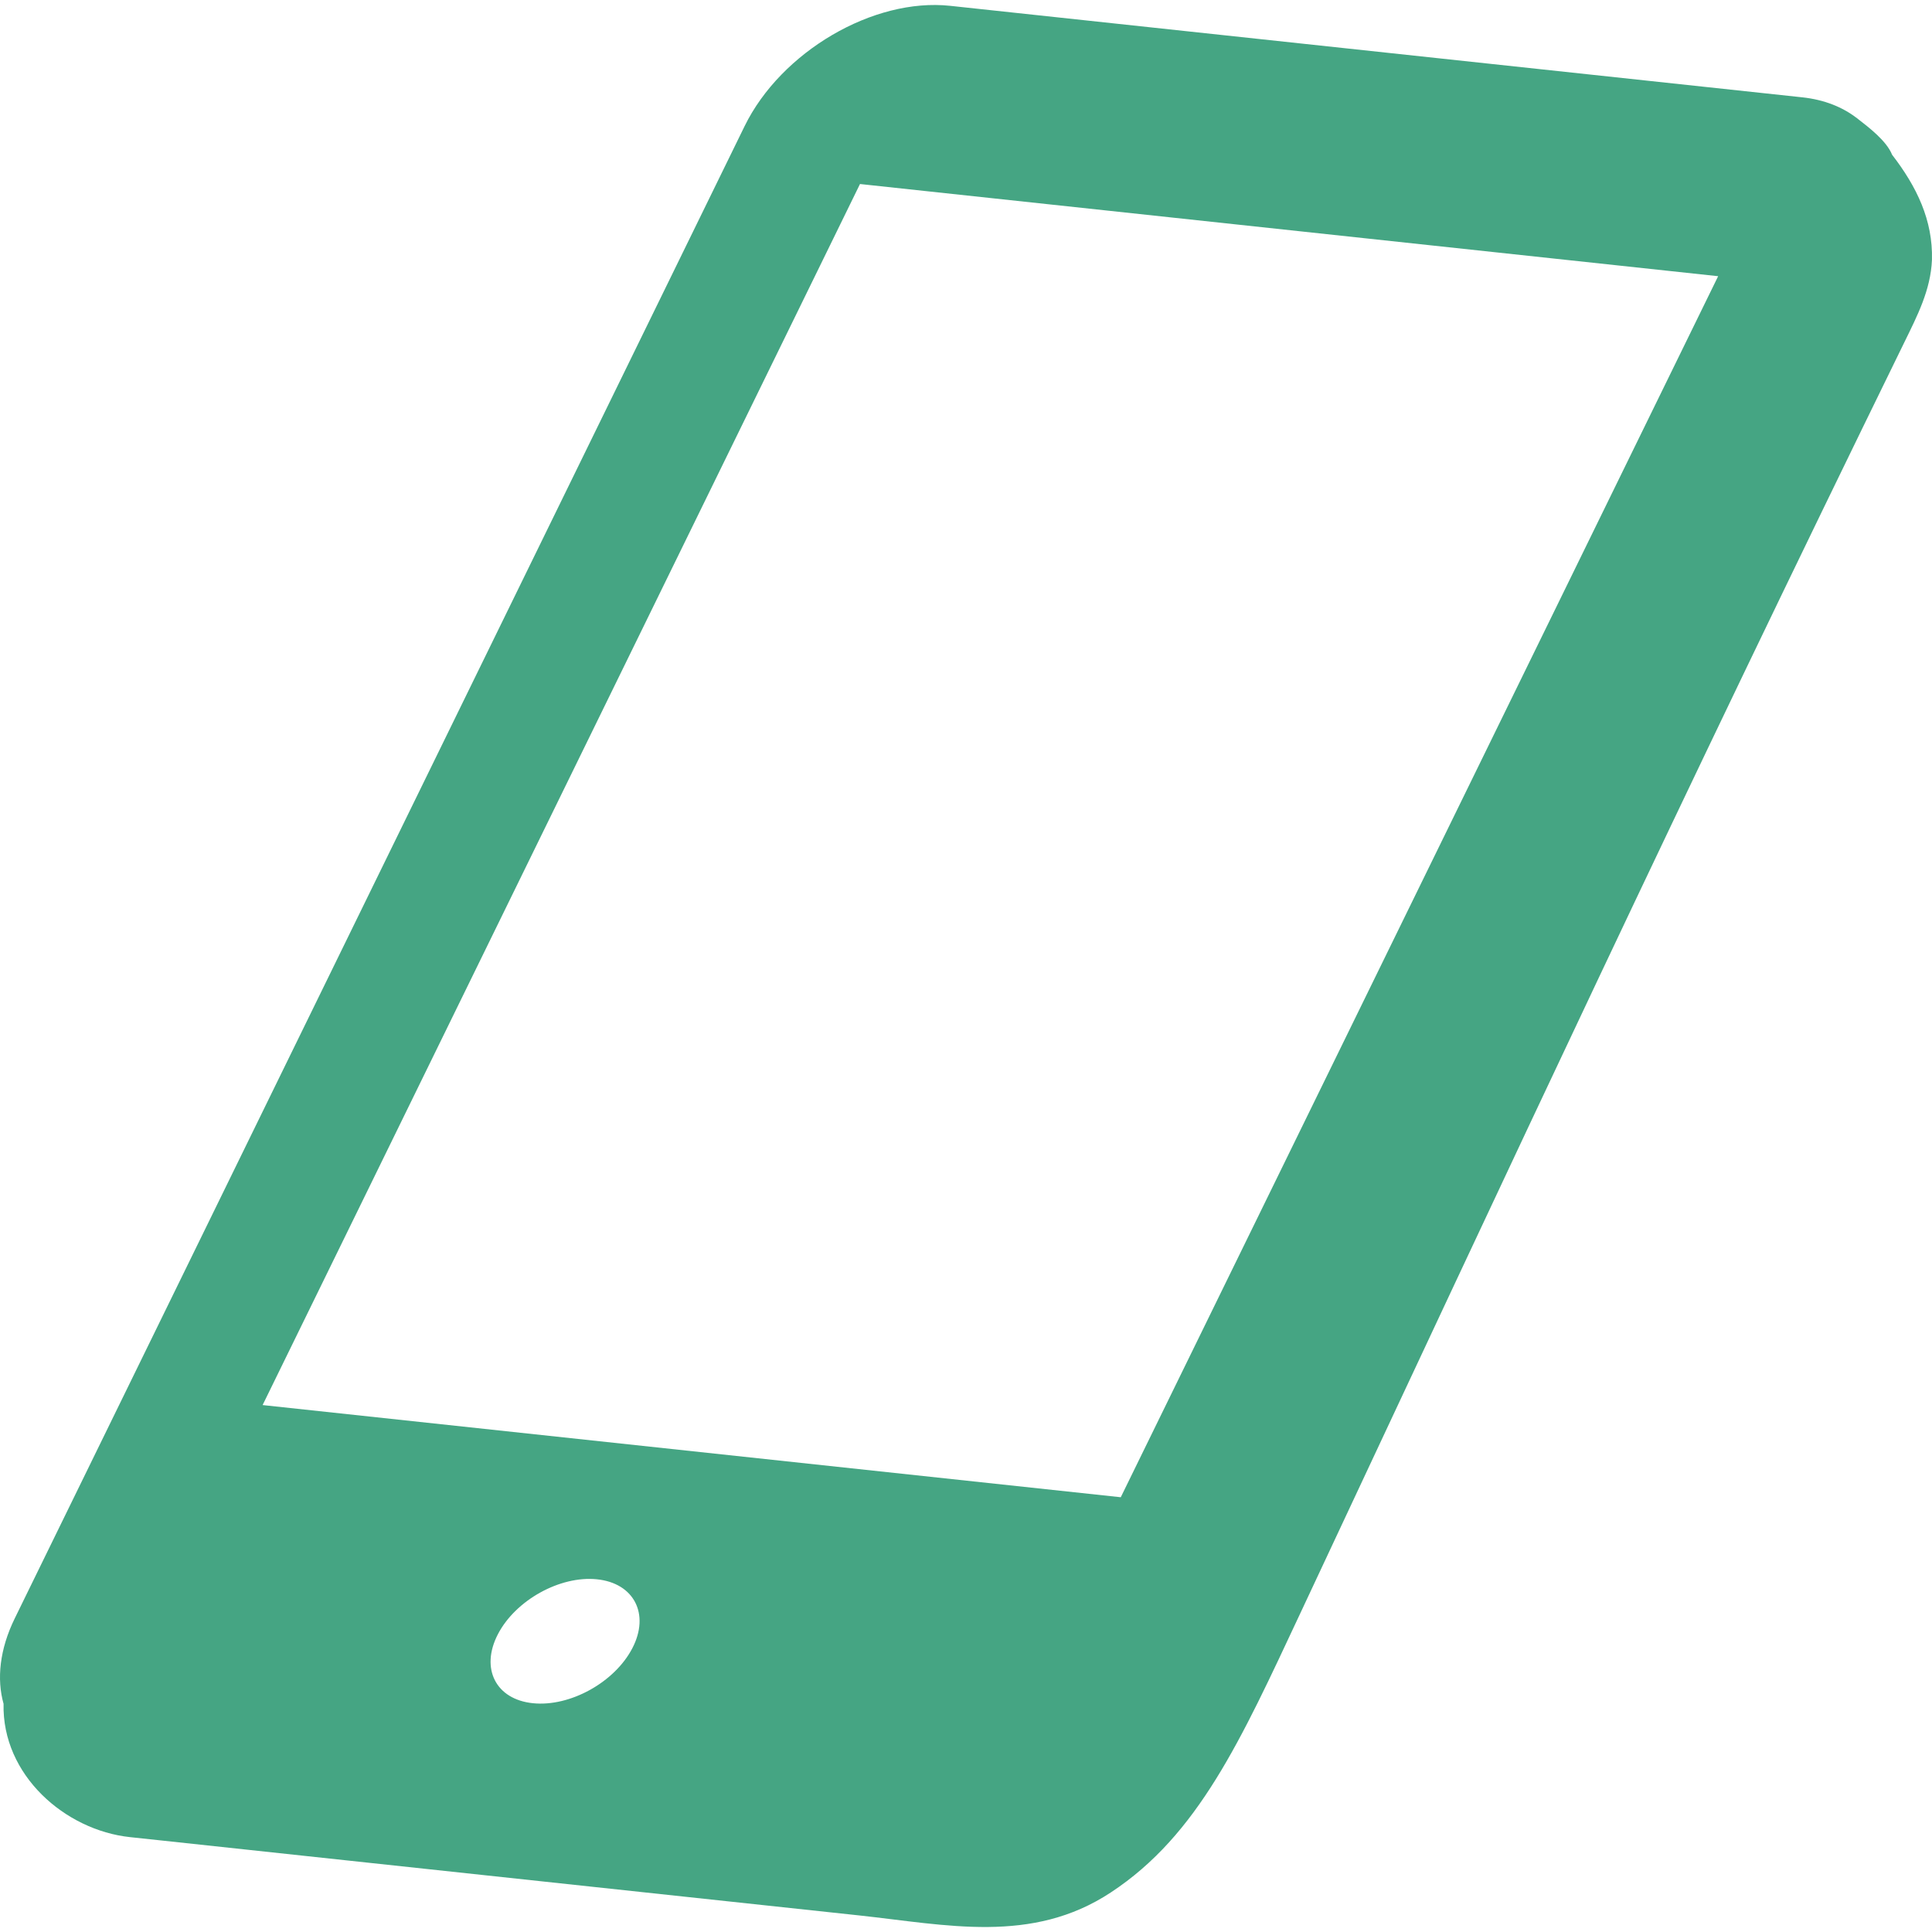 <!--?xml version="1.0" encoding="utf-8"?-->
<!-- Generator: Adobe Illustrator 18.1.1, SVG Export Plug-In . SVG Version: 6.00 Build 0)  -->

<svg version="1.1" id="_x32_" xmlns="http://www.w3.org/2000/svg" xmlns:xlink="http://www.w3.org/1999/xlink" x="0px" y="0px" viewBox="0 0 512 512" style="width: 256px; height: 256px; opacity: 1;" xml:space="preserve">
<style type="text/css">
	.st0{fill:#4B4B4B;}
</style>
<g>
	<path class="st0" d="M511.988,68.844c0.269-10.512-4.044-19.382-10.567-27.841c-1.469-3.673-6.098-7.195-9.288-9.668
		c-0.08-0.102-0.159-0.212-0.222-0.315c0.063,0.094,0.111,0.189,0.174,0.284c-3.759-2.914-8.625-4.889-14.47-5.513L251.806,1.543
		c-20.362-2.188-44.83,12.163-54.481,31.893L3.898,428.914c-3.997,8.175-4.802,16.041-2.954,22.612
		c-0.442,18.893,16.302,33.481,33.473,35.329c2.97,0.316,5.924,0.632,8.878,0.948c16.538,1.777,33.077,3.554,49.616,5.332
		c44.893,4.818,89.771,9.636,134.664,14.461c23.268,2.504,45.858,7.725,66.787-6.066c23.22-15.259,34.515-40.477,50.122-73.761
		c58.542-124.855,99.565-213.156,160.175-337.032c3.428-7.021,6.998-13.877,7.329-21.886
		C512.004,68.086,511.988,68.733,511.988,68.844z M167.596,436.758c-4.676,9.066-16.538,15.622-26.364,14.611
		c-9.826-0.996-13.98-9.178-9.304-18.245c4.659-9.036,16.459-15.599,26.254-14.596C168.006,419.523,172.271,427.722,167.596,436.758
		z M297.016,396.785L69.595,372.356L227.906,48.767l227.421,24.429L297.016,396.785z" style="fill: rgb(69, 165, 131);"></path>
</g>
</svg>
